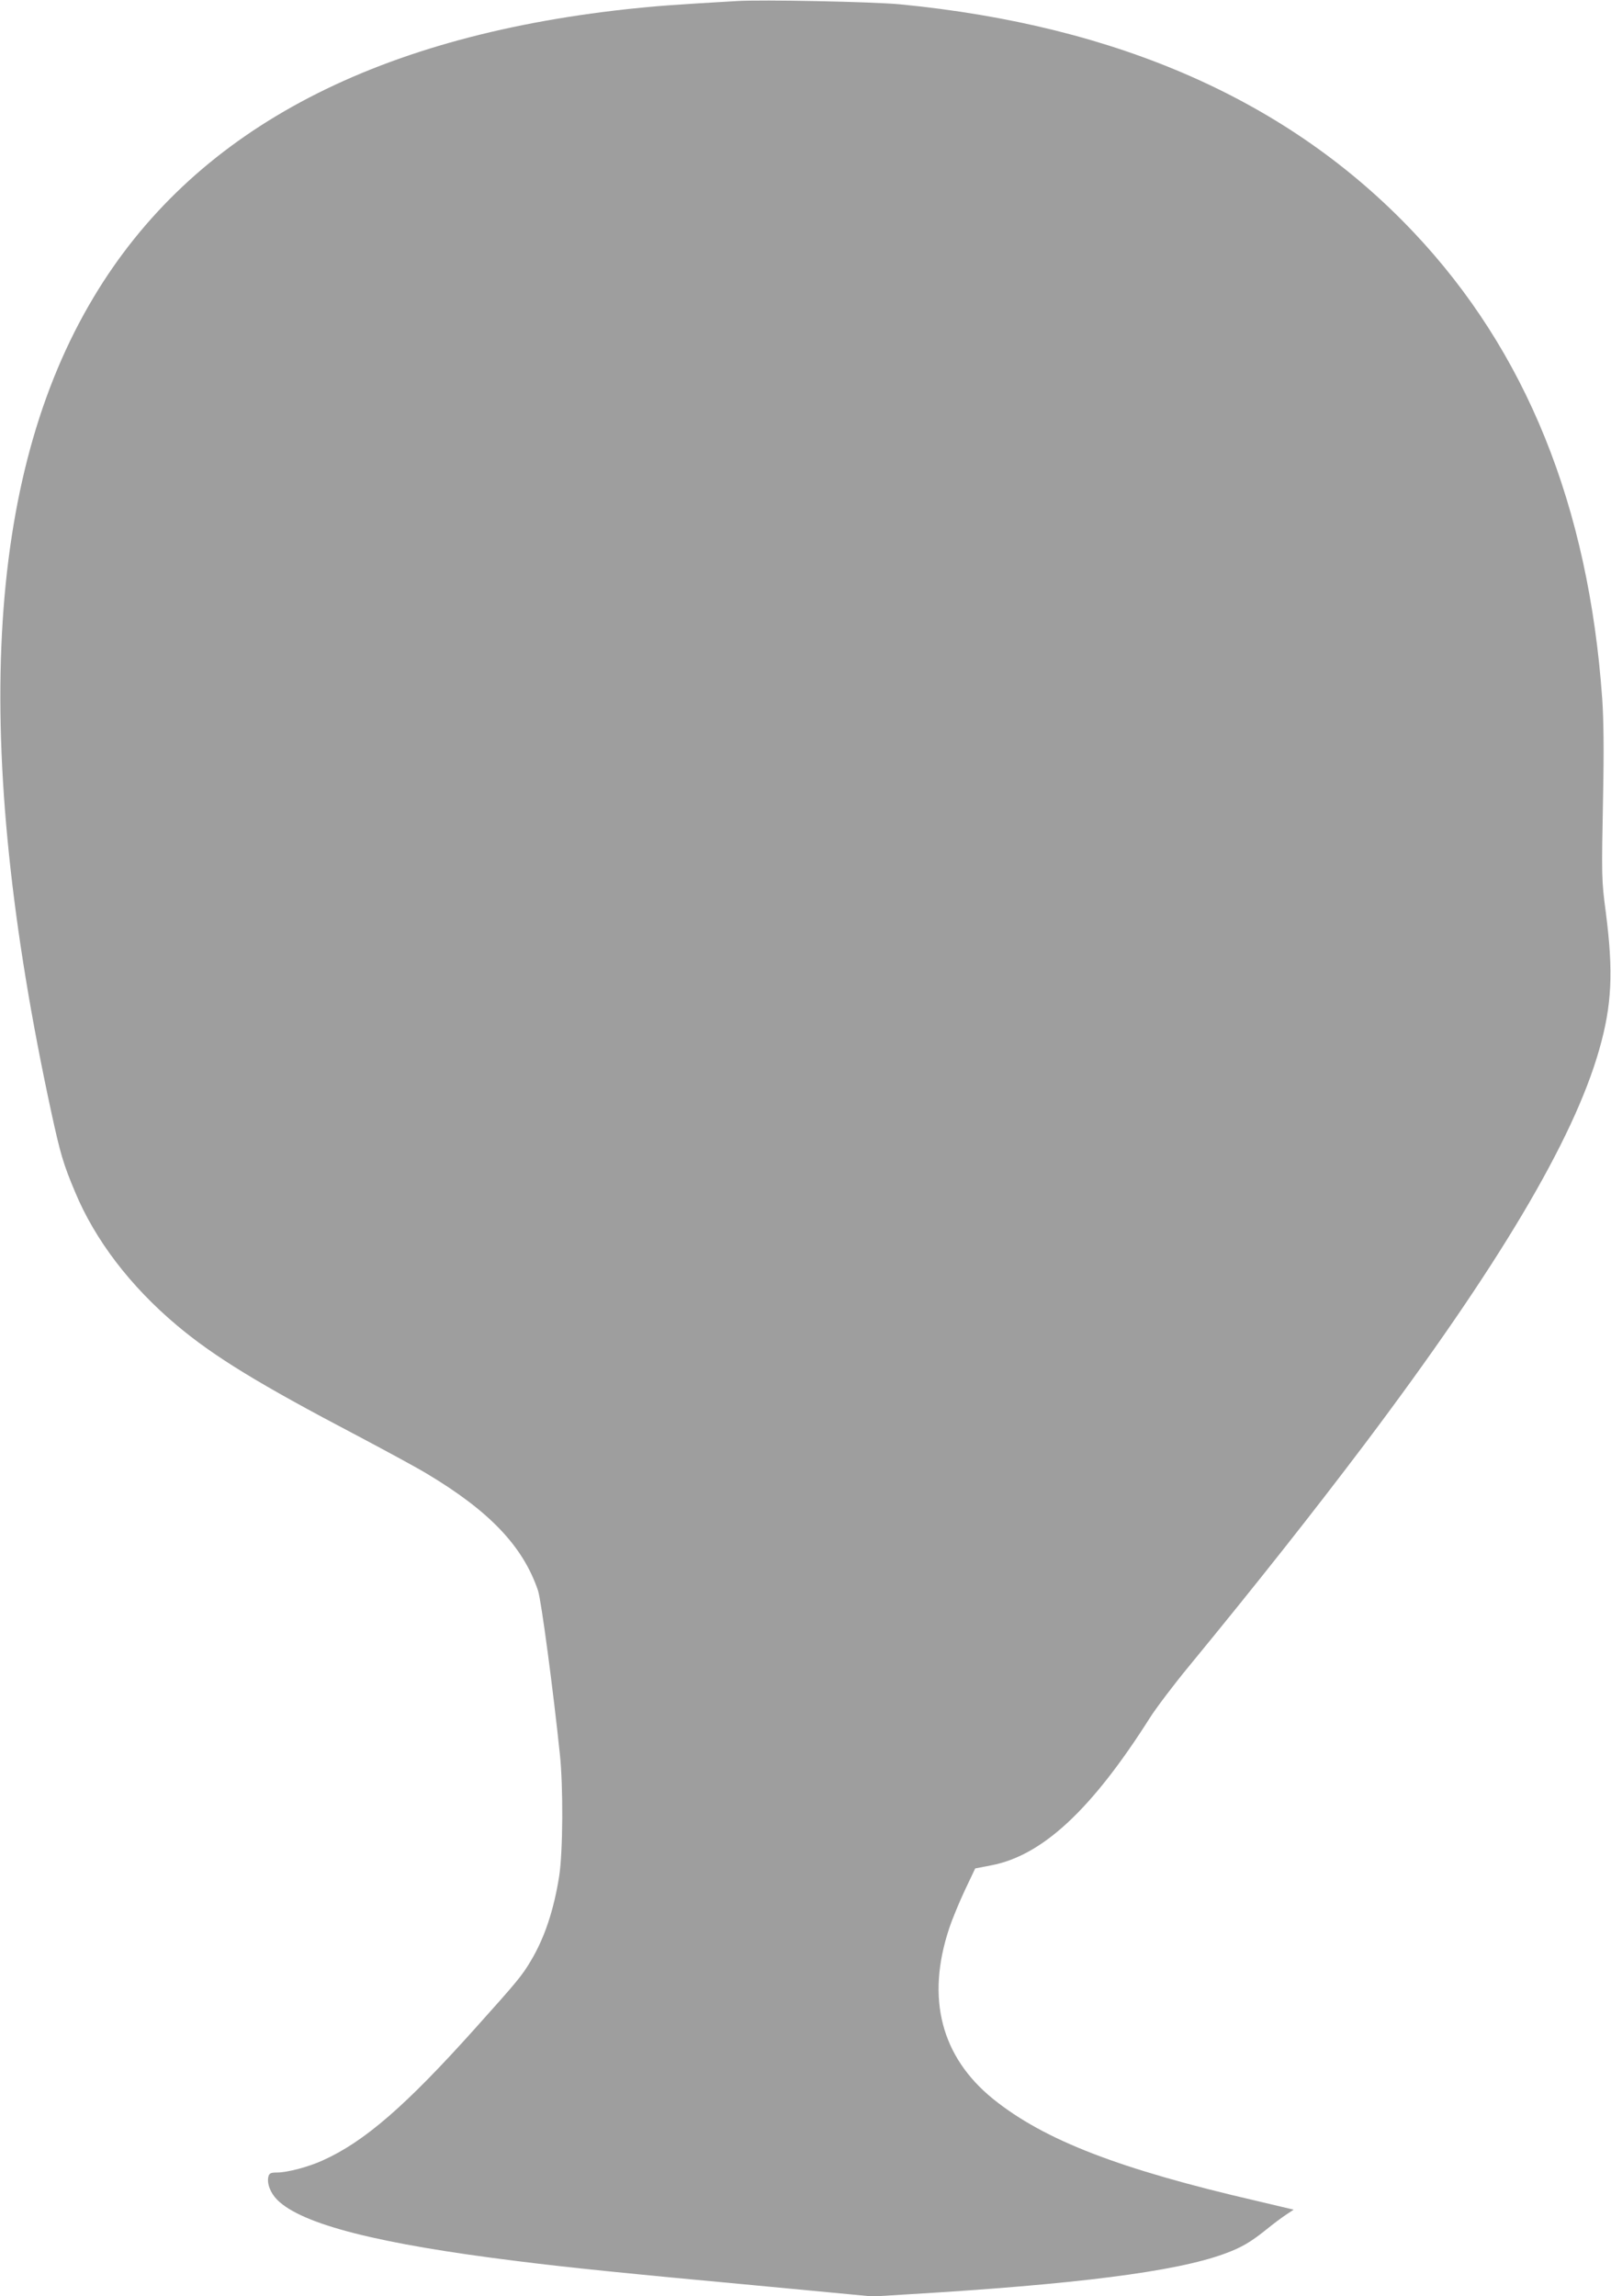 <?xml version="1.0" standalone="no"?>
<!DOCTYPE svg PUBLIC "-//W3C//DTD SVG 20010904//EN"
 "http://www.w3.org/TR/2001/REC-SVG-20010904/DTD/svg10.dtd">
<svg version="1.0" xmlns="http://www.w3.org/2000/svg"
 width="898pt" height="1280pt" viewBox="0 0 898 1280"
 preserveAspectRatio="xMidYMid meet">
<g transform="translate(0,1280) scale(0.1,-0.1)"
fill="#9e9e9e" stroke="none">
<path d="M4105 12794 c-345 -20 -455 -28 -610 -45 -1437 -157 -2424 -690
-2972 -1604 -605 -1008 -682 -2487 -237 -4545 50 -230 67 -289 132 -443 111
-268 308 -526 567 -744 208 -175 460 -329 1005 -615 151 -80 325 -174 385
-210 354 -211 540 -407 624 -654 18 -54 85 -558 122 -914 19 -180 17 -543 -4
-678 -30 -189 -81 -343 -158 -472 -50 -84 -75 -114 -310 -376 -388 -433 -618
-632 -849 -736 -80 -37 -199 -68 -256 -68 -35 0 -43 -4 -48 -23 -9 -38 11 -91
50 -130 137 -136 562 -245 1339 -341 286 -36 601 -68 1335 -136 l645 -61 180
11 c949 56 1508 127 1780 227 94 34 146 65 231 133 39 32 90 70 113 85 l42 28
-203 48 c-770 178 -1186 339 -1471 568 -291 235 -376 562 -246 952 17 52 57
148 88 214 l57 120 88 17 c286 54 561 310 886 823 35 55 134 186 220 290 377
459 686 850 979 1238 742 986 1161 1690 1305 2195 71 248 80 433 37 767 -24
181 -24 195 -15 655 5 250 3 419 -5 535 -76 1075 -424 1937 -1052 2601 -690
730 -1643 1152 -2864 1270 -150 14 -766 27 -910 18z"/>
</g>
</svg>
